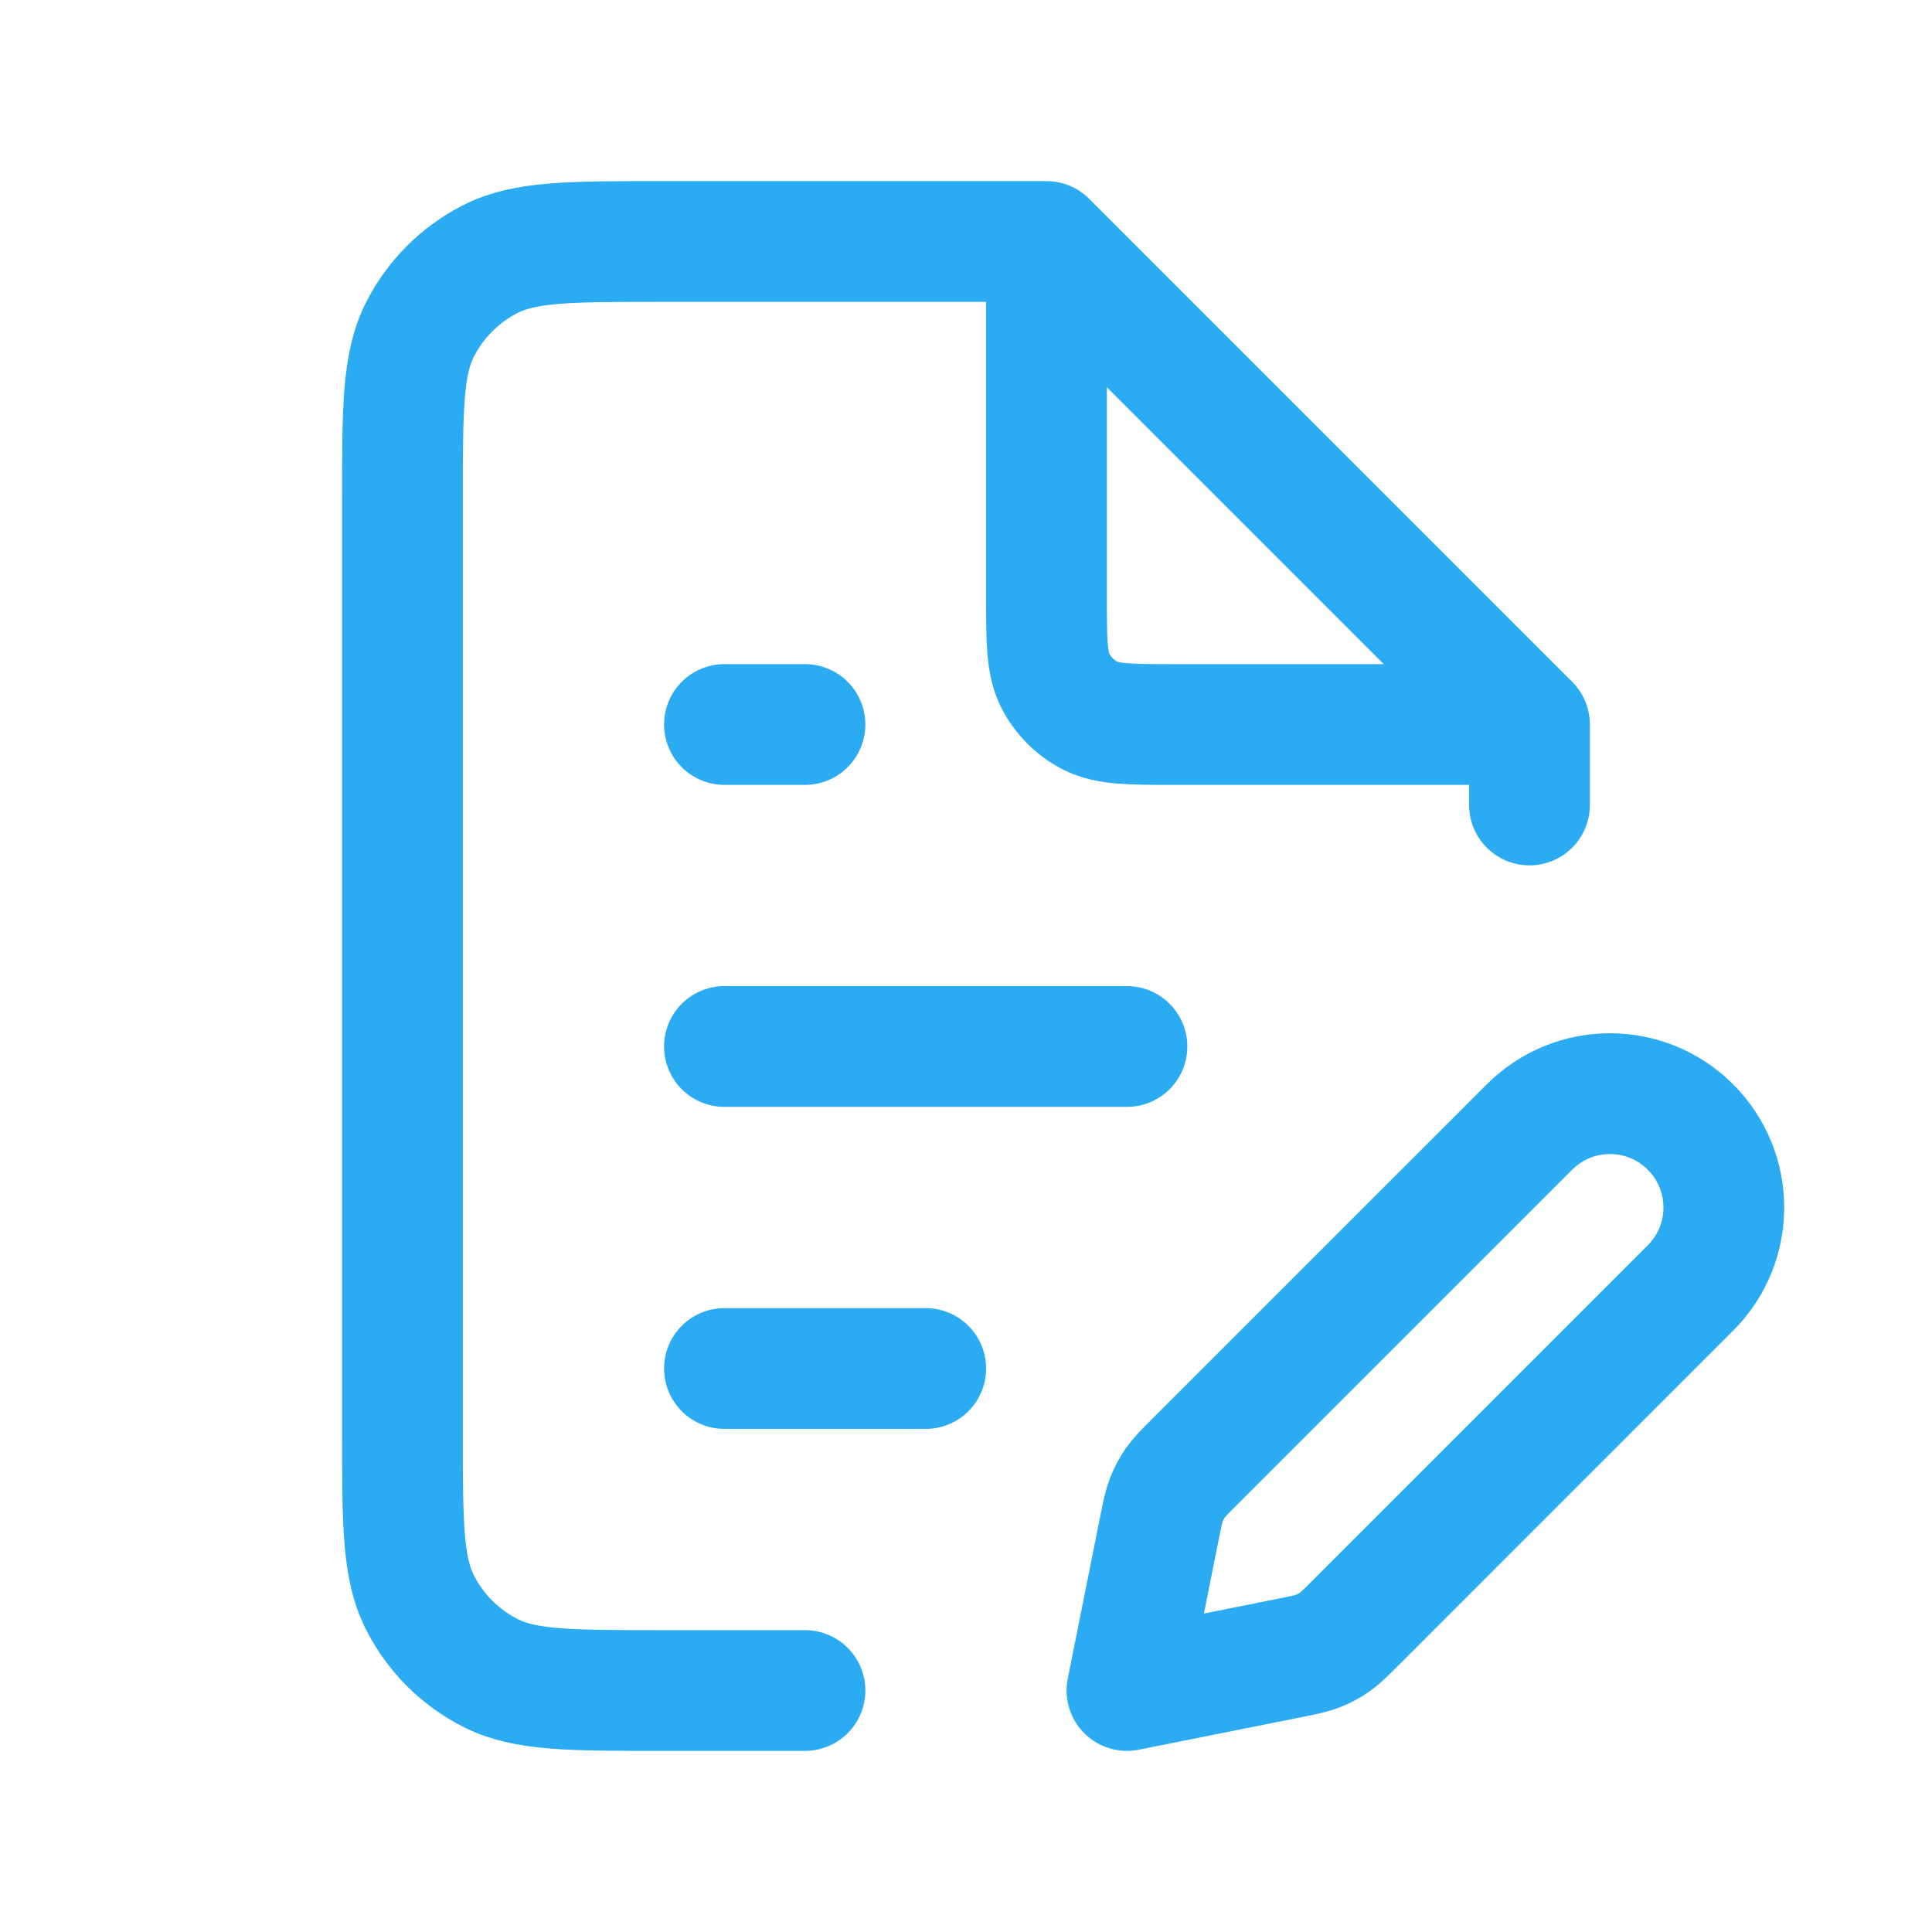 <svg xmlns="http://www.w3.org/2000/svg" width="32" height="32" viewBox="0 0 32 32" fill="none"><path d="M17.333 4H10.933C9.439 4 8.692 4 8.122 4.291C7.62 4.546 7.212 4.954 6.957 5.456C6.666 6.026 6.666 6.773 6.666 8.267V23.733C6.666 25.227 6.666 25.974 6.957 26.544C7.212 27.046 7.62 27.454 8.122 27.709C8.692 28 9.439 28 10.933 28H13.333M17.333 4L25.333 12M17.333 4V9.867C17.333 10.613 17.333 10.987 17.478 11.272C17.606 11.523 17.81 11.727 18.061 11.855C18.346 12 18.719 12 19.466 12H25.333M25.333 12V13.333M11.999 22.667H15.333M11.999 17.333H18.666M11.999 12H13.333M18.666 28L21.366 27.46C21.601 27.413 21.719 27.389 21.829 27.346C21.926 27.308 22.019 27.259 22.105 27.199C22.201 27.131 22.286 27.046 22.456 26.877L27.999 21.333C28.736 20.597 28.736 19.403 27.999 18.667C27.263 17.93 26.069 17.93 25.333 18.667L19.789 24.21C19.62 24.38 19.535 24.465 19.467 24.561C19.407 24.647 19.358 24.74 19.32 24.837C19.277 24.947 19.253 25.065 19.206 25.3L18.666 28Z" stroke="#2AABF2" stroke-width="2" stroke-linecap="round" stroke-linejoin="round"></path></svg>